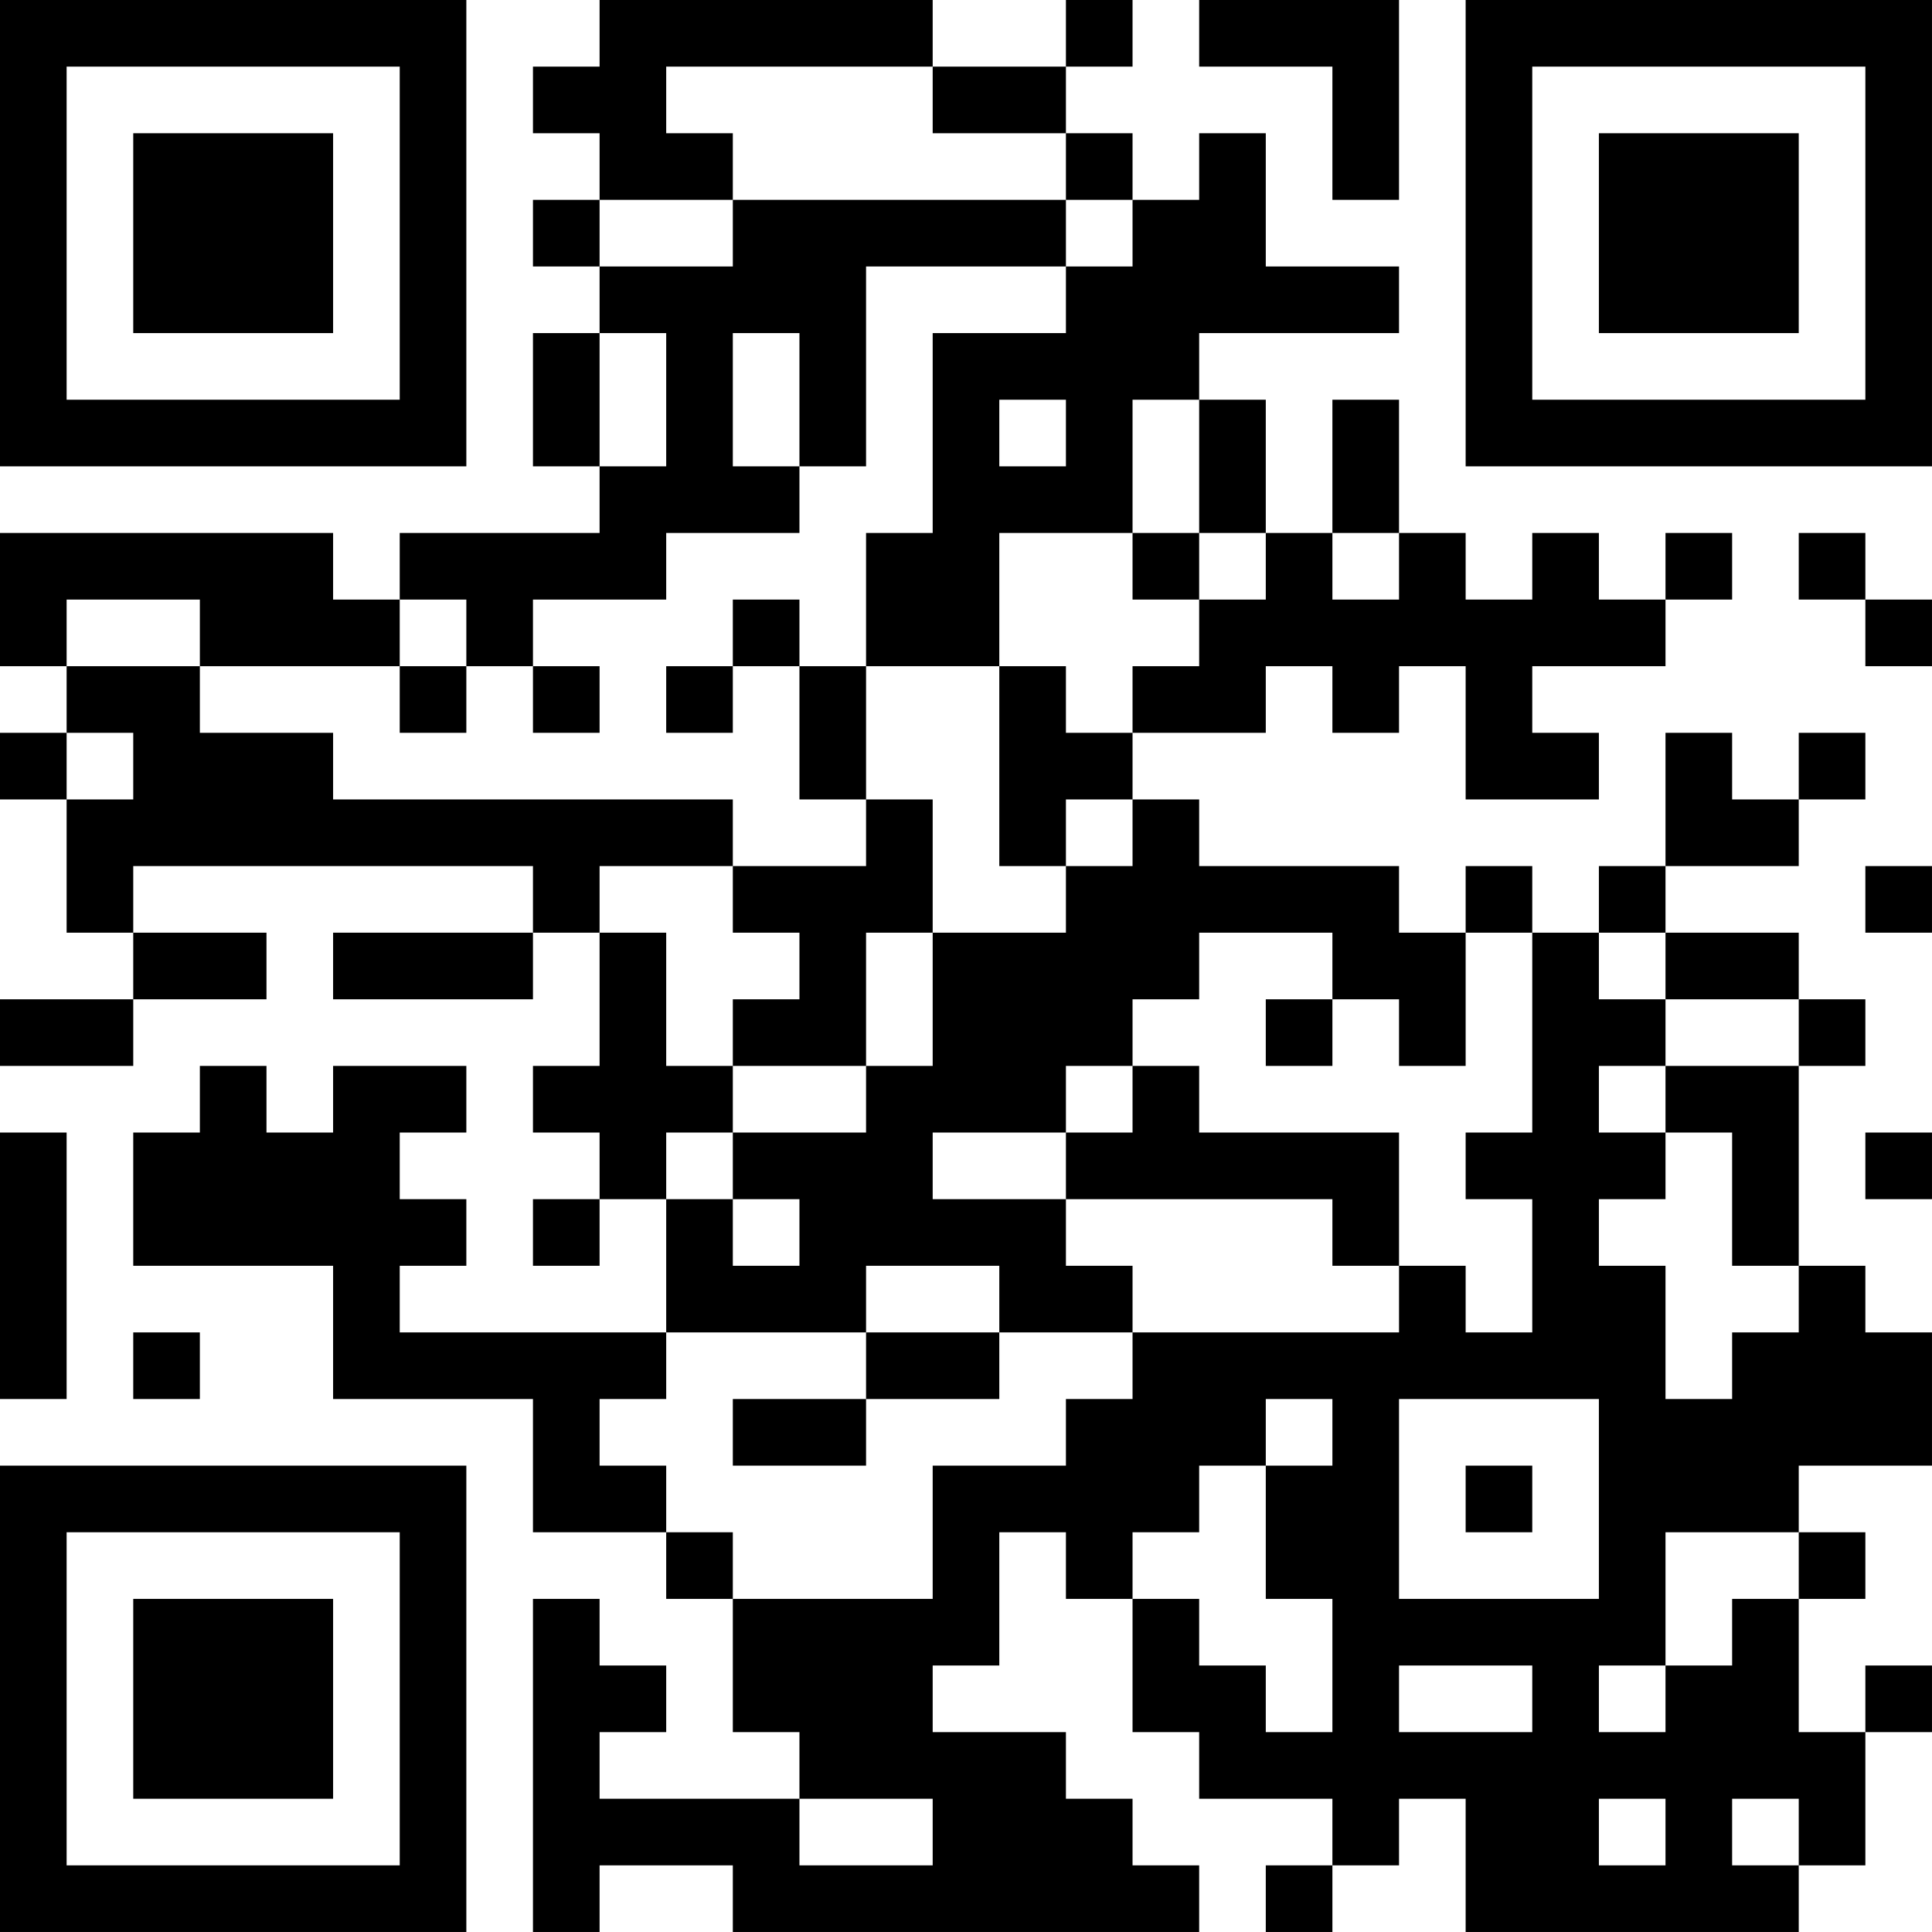 <?xml version="1.0" encoding="UTF-8"?>
<svg xmlns="http://www.w3.org/2000/svg" version="1.1" width="400" height="400" viewBox="0 0 400 400"><rect x="0" y="0" width="400" height="400" fill="#ffffff"/><g transform="scale(13.793)"><g transform="translate(0,0)"><path fill-rule="evenodd" d="M9 0L9 1L8 1L8 2L9 2L9 3L8 3L8 4L9 4L9 5L8 5L8 7L9 7L9 8L6 8L6 9L5 9L5 8L0 8L0 10L1 10L1 11L0 11L0 12L1 12L1 14L2 14L2 15L0 15L0 16L2 16L2 15L4 15L4 14L2 14L2 13L8 13L8 14L5 14L5 15L8 15L8 14L9 14L9 16L8 16L8 17L9 17L9 18L8 18L8 19L9 19L9 18L10 18L10 20L6 20L6 19L7 19L7 18L6 18L6 17L7 17L7 16L5 16L5 17L4 17L4 16L3 16L3 17L2 17L2 19L5 19L5 21L8 21L8 23L10 23L10 24L11 24L11 26L12 26L12 27L9 27L9 26L10 26L10 25L9 25L9 24L8 24L8 29L9 29L9 28L11 28L11 29L18 29L18 28L17 28L17 27L16 27L16 26L14 26L14 25L15 25L15 23L16 23L16 24L17 24L17 26L18 26L18 27L20 27L20 28L19 28L19 29L20 29L20 28L21 28L21 27L22 27L22 29L27 29L27 28L28 28L28 26L29 26L29 25L28 25L28 26L27 26L27 24L28 24L28 23L27 23L27 22L29 22L29 20L28 20L28 19L27 19L27 16L28 16L28 15L27 15L27 14L25 14L25 13L27 13L27 12L28 12L28 11L27 11L27 12L26 12L26 11L25 11L25 13L24 13L24 14L23 14L23 13L22 13L22 14L21 14L21 13L18 13L18 12L17 12L17 11L19 11L19 10L20 10L20 11L21 11L21 10L22 10L22 12L24 12L24 11L23 11L23 10L25 10L25 9L26 9L26 8L25 8L25 9L24 9L24 8L23 8L23 9L22 9L22 8L21 8L21 6L20 6L20 8L19 8L19 6L18 6L18 5L21 5L21 4L19 4L19 2L18 2L18 3L17 3L17 2L16 2L16 1L17 1L17 0L16 0L16 1L14 1L14 0ZM18 0L18 1L20 1L20 3L21 3L21 0ZM10 1L10 2L11 2L11 3L9 3L9 4L11 4L11 3L16 3L16 4L13 4L13 7L12 7L12 5L11 5L11 7L12 7L12 8L10 8L10 9L8 9L8 10L7 10L7 9L6 9L6 10L3 10L3 9L1 9L1 10L3 10L3 11L5 11L5 12L11 12L11 13L9 13L9 14L10 14L10 16L11 16L11 17L10 17L10 18L11 18L11 19L12 19L12 18L11 18L11 17L13 17L13 16L14 16L14 14L16 14L16 13L17 13L17 12L16 12L16 13L15 13L15 10L16 10L16 11L17 11L17 10L18 10L18 9L19 9L19 8L18 8L18 6L17 6L17 8L15 8L15 10L13 10L13 8L14 8L14 5L16 5L16 4L17 4L17 3L16 3L16 2L14 2L14 1ZM9 5L9 7L10 7L10 5ZM15 6L15 7L16 7L16 6ZM17 8L17 9L18 9L18 8ZM20 8L20 9L21 9L21 8ZM27 8L27 9L28 9L28 10L29 10L29 9L28 9L28 8ZM11 9L11 10L10 10L10 11L11 11L11 10L12 10L12 12L13 12L13 13L11 13L11 14L12 14L12 15L11 15L11 16L13 16L13 14L14 14L14 12L13 12L13 10L12 10L12 9ZM6 10L6 11L7 11L7 10ZM8 10L8 11L9 11L9 10ZM1 11L1 12L2 12L2 11ZM28 13L28 14L29 14L29 13ZM18 14L18 15L17 15L17 16L16 16L16 17L14 17L14 18L16 18L16 19L17 19L17 20L15 20L15 19L13 19L13 20L10 20L10 21L9 21L9 22L10 22L10 23L11 23L11 24L14 24L14 22L16 22L16 21L17 21L17 20L21 20L21 19L22 19L22 20L23 20L23 18L22 18L22 17L23 17L23 14L22 14L22 16L21 16L21 15L20 15L20 14ZM24 14L24 15L25 15L25 16L24 16L24 17L25 17L25 18L24 18L24 19L25 19L25 21L26 21L26 20L27 20L27 19L26 19L26 17L25 17L25 16L27 16L27 15L25 15L25 14ZM19 15L19 16L20 16L20 15ZM17 16L17 17L16 17L16 18L20 18L20 19L21 19L21 17L18 17L18 16ZM0 17L0 21L1 21L1 17ZM28 17L28 18L29 18L29 17ZM2 20L2 21L3 21L3 20ZM13 20L13 21L11 21L11 22L13 22L13 21L15 21L15 20ZM19 21L19 22L18 22L18 23L17 23L17 24L18 24L18 25L19 25L19 26L20 26L20 24L19 24L19 22L20 22L20 21ZM21 21L21 24L24 24L24 21ZM22 22L22 23L23 23L23 22ZM25 23L25 25L24 25L24 26L25 26L25 25L26 25L26 24L27 24L27 23ZM21 25L21 26L23 26L23 25ZM12 27L12 28L14 28L14 27ZM24 27L24 28L25 28L25 27ZM26 27L26 28L27 28L27 27ZM0 0L0 7L7 7L7 0ZM1 1L1 6L6 6L6 1ZM2 2L2 5L5 5L5 2ZM22 0L22 7L29 7L29 0ZM23 1L23 6L28 6L28 1ZM24 2L24 5L27 5L27 2ZM0 22L0 29L7 29L7 22ZM1 23L1 28L6 28L6 23ZM2 24L2 27L5 27L5 24Z" fill="#000000"/></g></g></svg>
